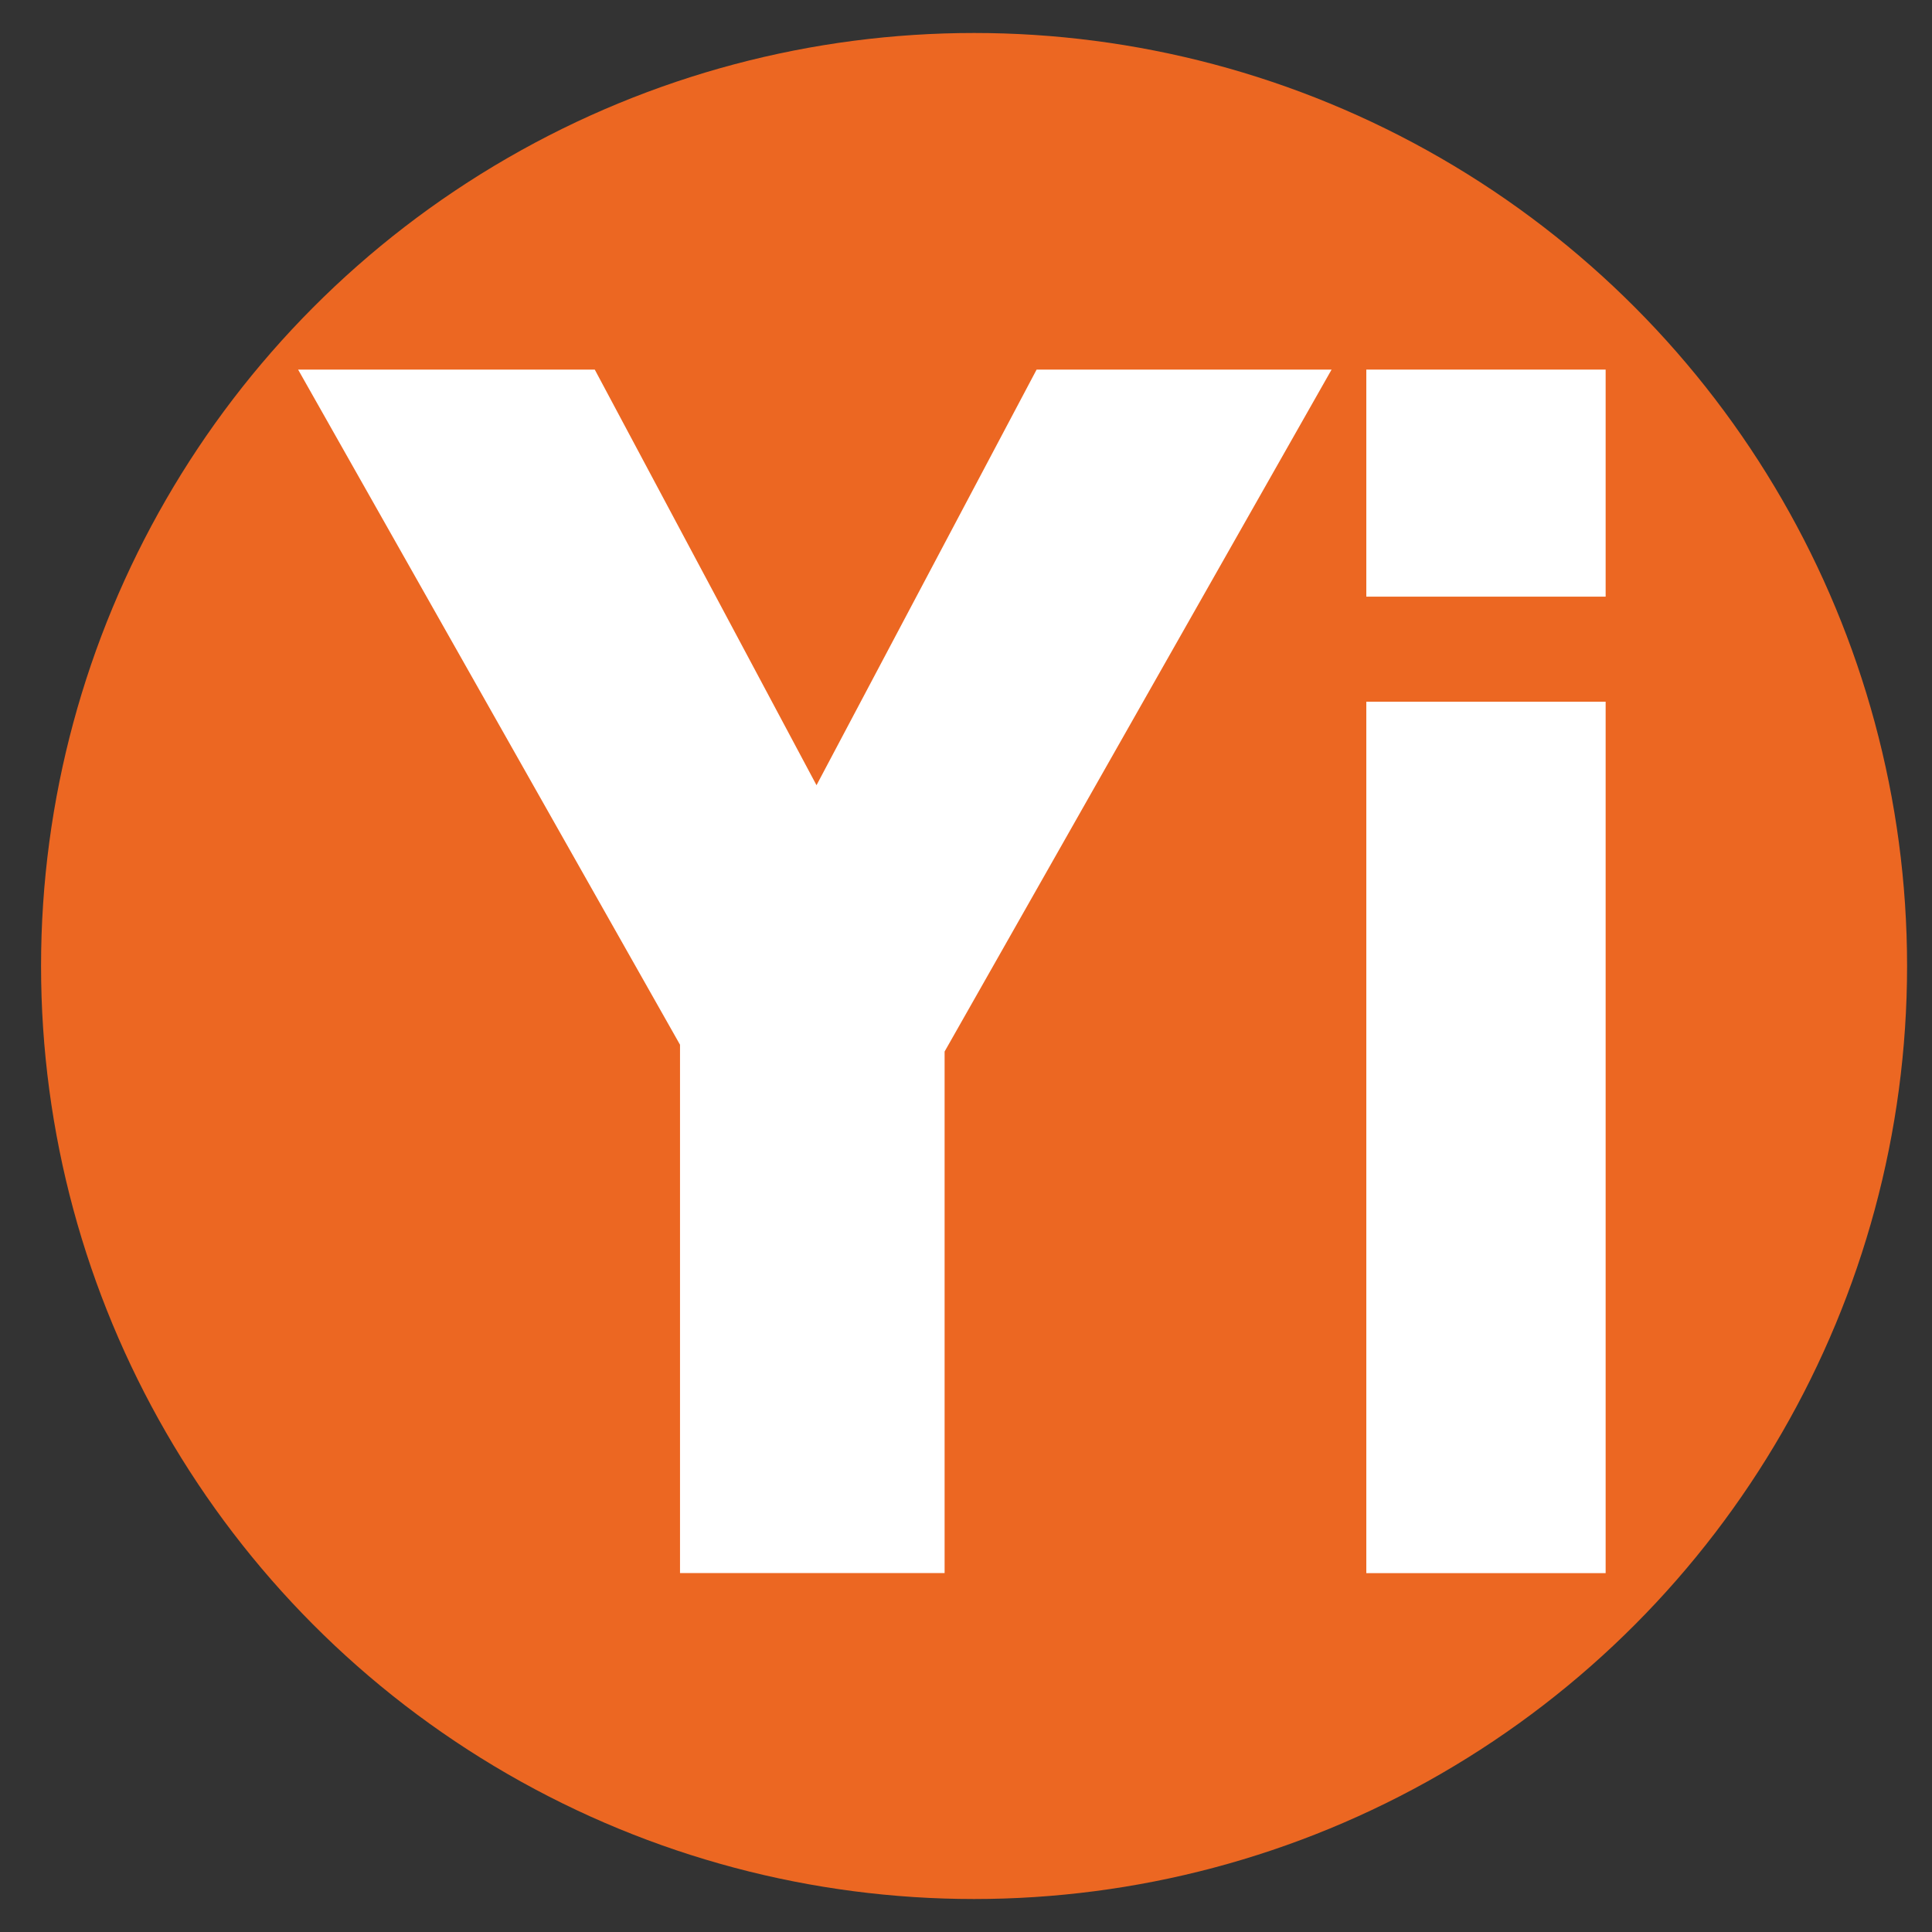 <?xml version="1.0" encoding="UTF-8"?>
<svg id="Calque_1" xmlns="http://www.w3.org/2000/svg" version="1.1" viewBox="0 0 400 400">
  <rect x="0" y="0" width="400" height="400" fill="#333333" stroke="none"/>
  <!-- Generator: Adobe Illustrator 29.5.1, SVG Export Plug-In . SVG Version: 2.1.0 Build 141)  -->
  <defs>
    <style>
      .st0 {
        fill: #ec6722;
      }

      .st1 {
        fill: #fff;
      }
    </style>
  </defs>
  <circle class="st0" cx="201.67" cy="200" r="193.17"/>
  <g>
    <polygon class="st1" points="214.62 76.52 169.05 162.57 123.14 76.52 61.72 76.52 140.79 216.3 140.79 325.69 195.57 325.69 195.57 217.71 275.69 76.52 214.62 76.52"/>
    <rect class="st1" x="282.88" y="145.28" width="49.55" height="180.42"/>
    <rect class="st1" x="282.88" y="76.52" width="49.55" height="47.01"/>
  </g>
</svg>